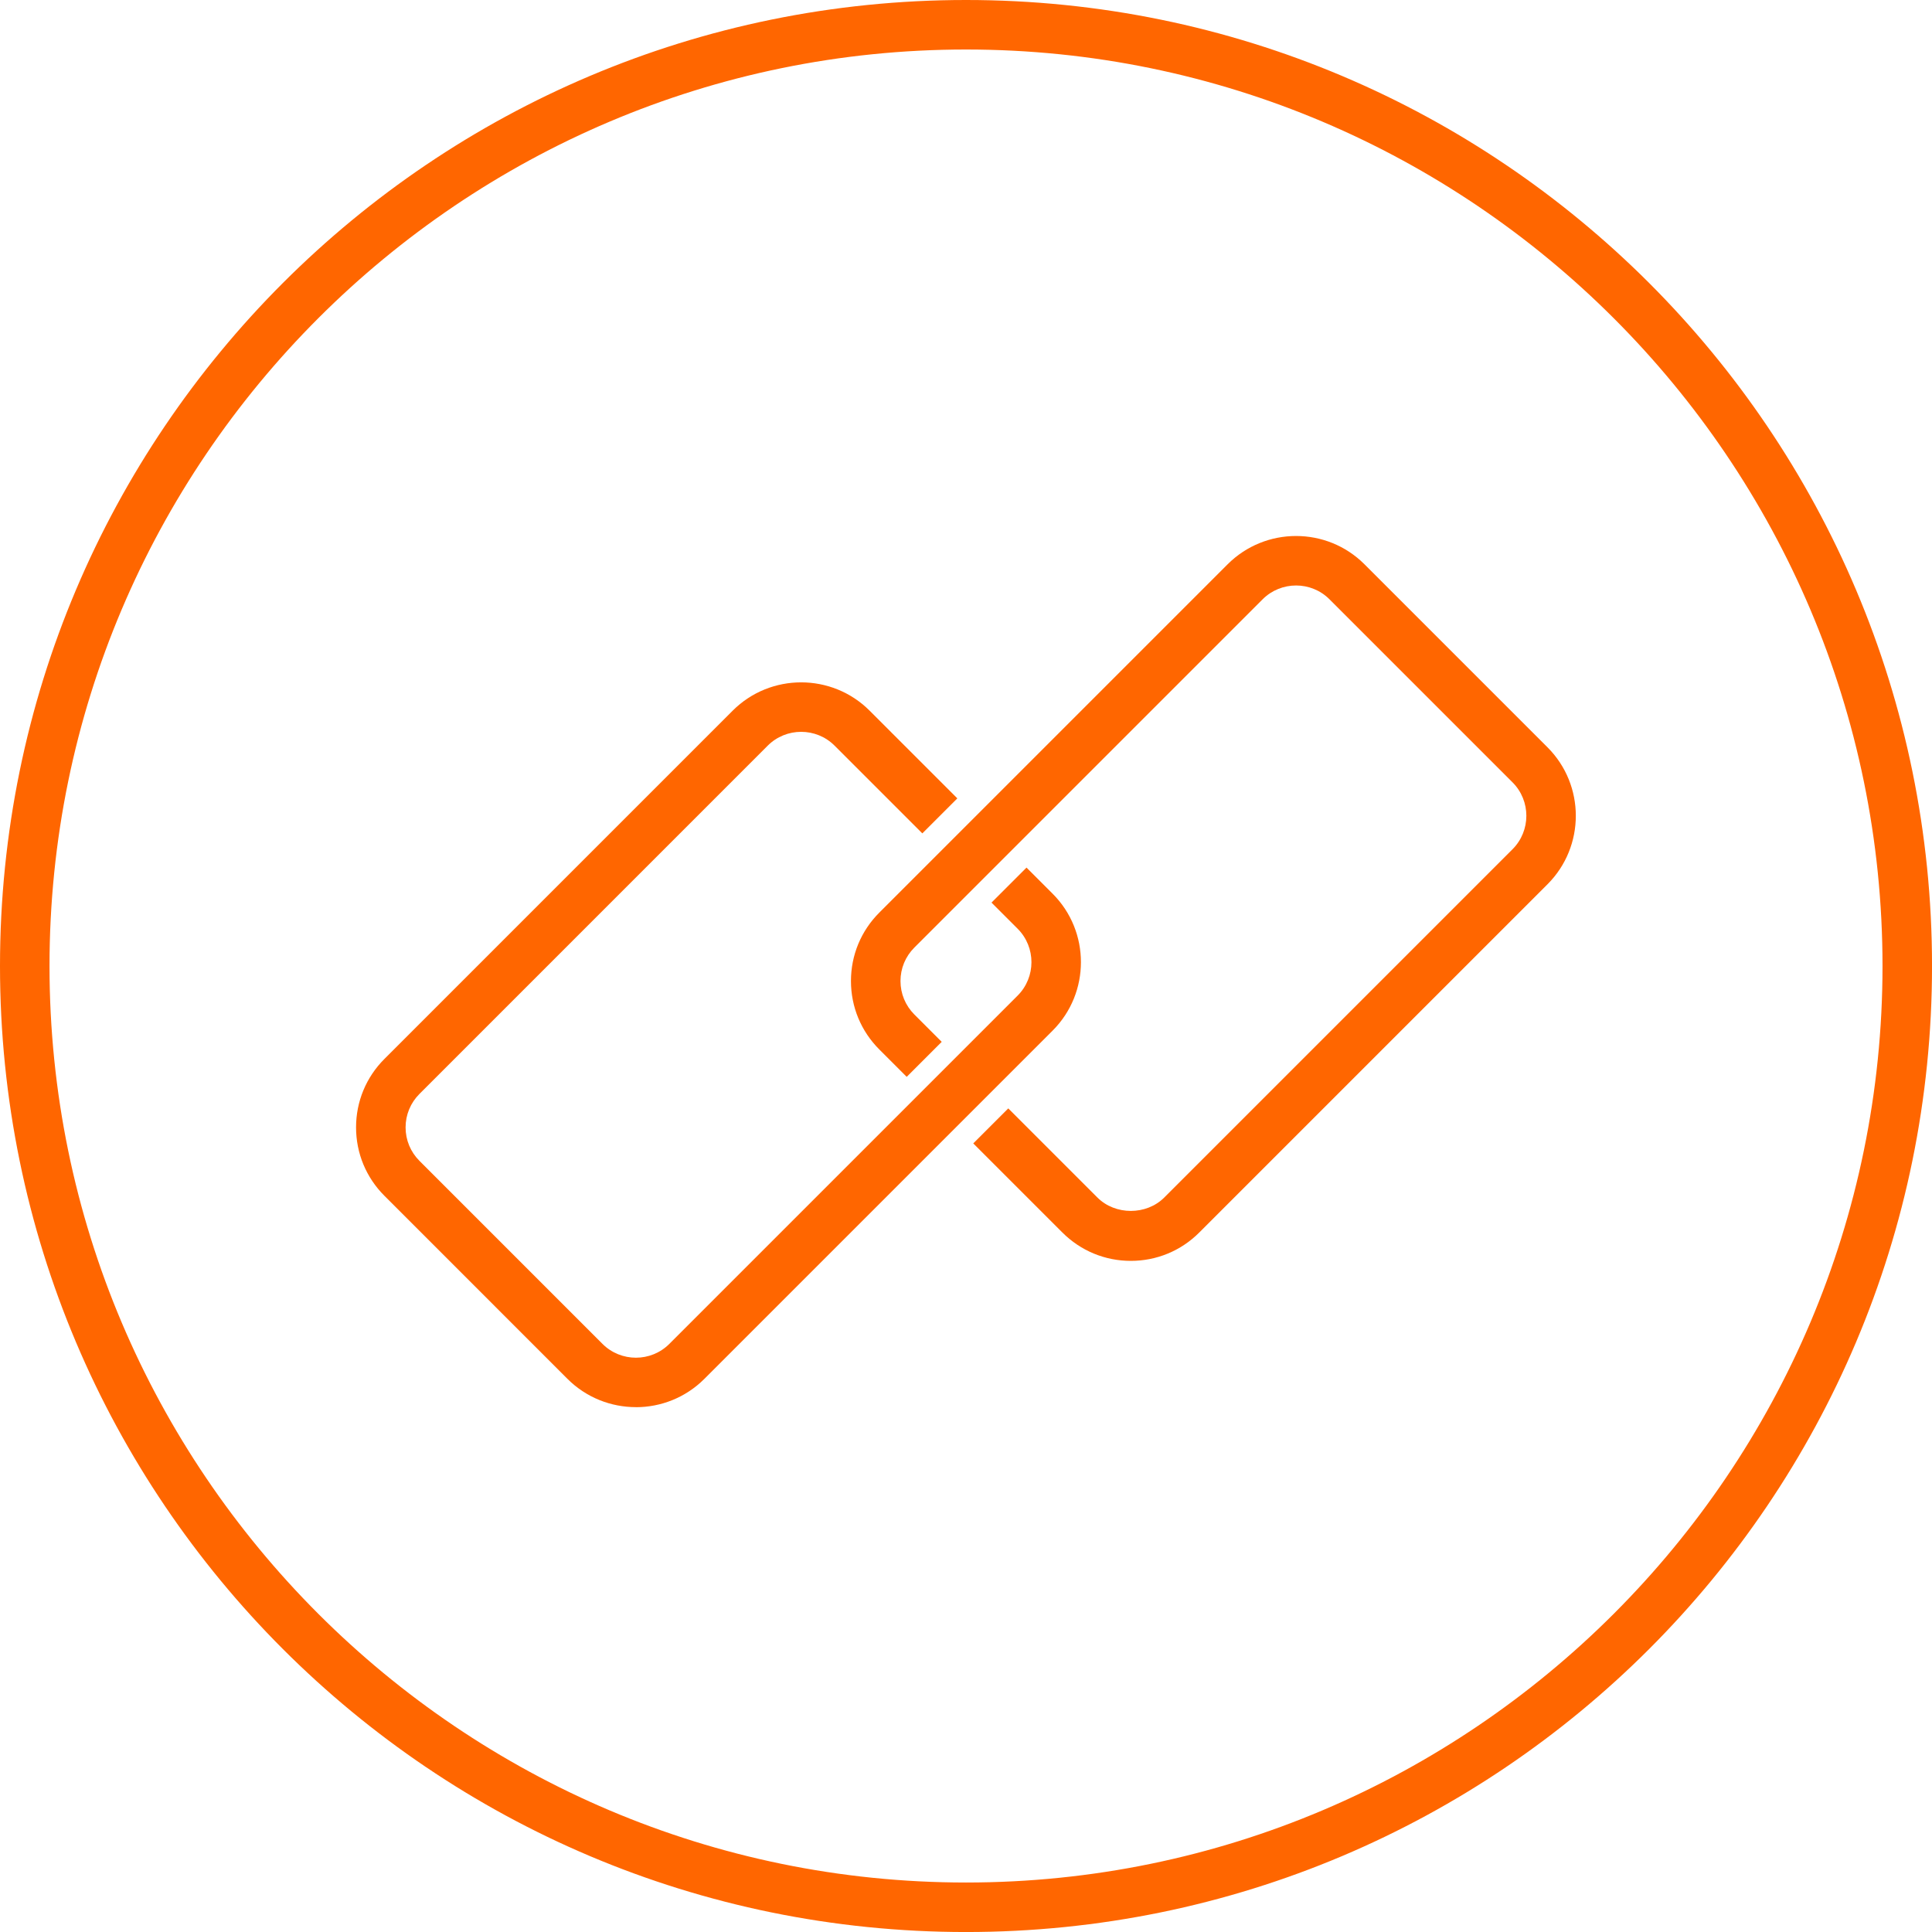 <?xml version="1.0" encoding="UTF-8"?><svg id="b" xmlns="http://www.w3.org/2000/svg" viewBox="0 0 78.049 78.049"><defs><style>.e{fill:#f60;}</style></defs><g id="c"><path class="e" d="m39.025,2c20.415,0,37.025,16.609,37.025,37.025s-16.609,37.025-37.025,37.025S2,59.44,2,39.025,18.609,2,39.025,2m0-2C17.472,0,0,17.472,0,39.025s17.472,39.025,39.025,39.025,39.025-17.472,39.025-39.025S60.577,0,39.025,0h0Z"/></g><g id="d"><path class="e" d="m25.69,56.846c-1.001,0-2.003-.381-2.766-1.143l-7.393-7.394c-.739-.738-1.147-1.721-1.147-2.765s.407-2.027,1.147-2.766l14.068-14.069c1.526-1.525,4.009-1.523,5.531,0l3.544,3.544-1.414,1.414-3.544-3.544c-.744-.744-1.957-.745-2.703.001l-14.068,14.069c-.361.361-.56.841-.56,1.352,0,.51.199.99.56,1.351l7.393,7.394c.746.745,1.959.745,2.703,0l14.069-14.069c.745-.745.745-1.958,0-2.703l-1.055-1.055,1.414-1.414,1.055,1.055c1.525,1.525,1.525,4.006,0,5.531l-14.069,14.069c-.762.762-1.764,1.144-2.766,1.144Z"/><path class="e" d="m45.684,50.937c-1.045,0-2.027-.407-2.766-1.146l-3.6-3.6,1.414-1.414,3.6,3.6c.722.722,1.978.723,2.702,0l14.069-14.069c.745-.745.745-1.958,0-2.703l-7.394-7.394c-.742-.744-1.956-.745-2.702,0l-14.069,14.069c-.361.361-.56.841-.56,1.352,0,.51.199.99.56,1.352l1.105,1.105-1.414,1.414-1.105-1.105c-.739-.739-1.147-1.721-1.147-2.766s.407-2.027,1.147-2.766l14.069-14.069c1.526-1.525,4.006-1.525,5.53,0l7.394,7.394c1.524,1.525,1.524,4.006,0,5.531l-14.069,14.069c-.738.739-1.721,1.146-2.765,1.146Z"/></g></svg>